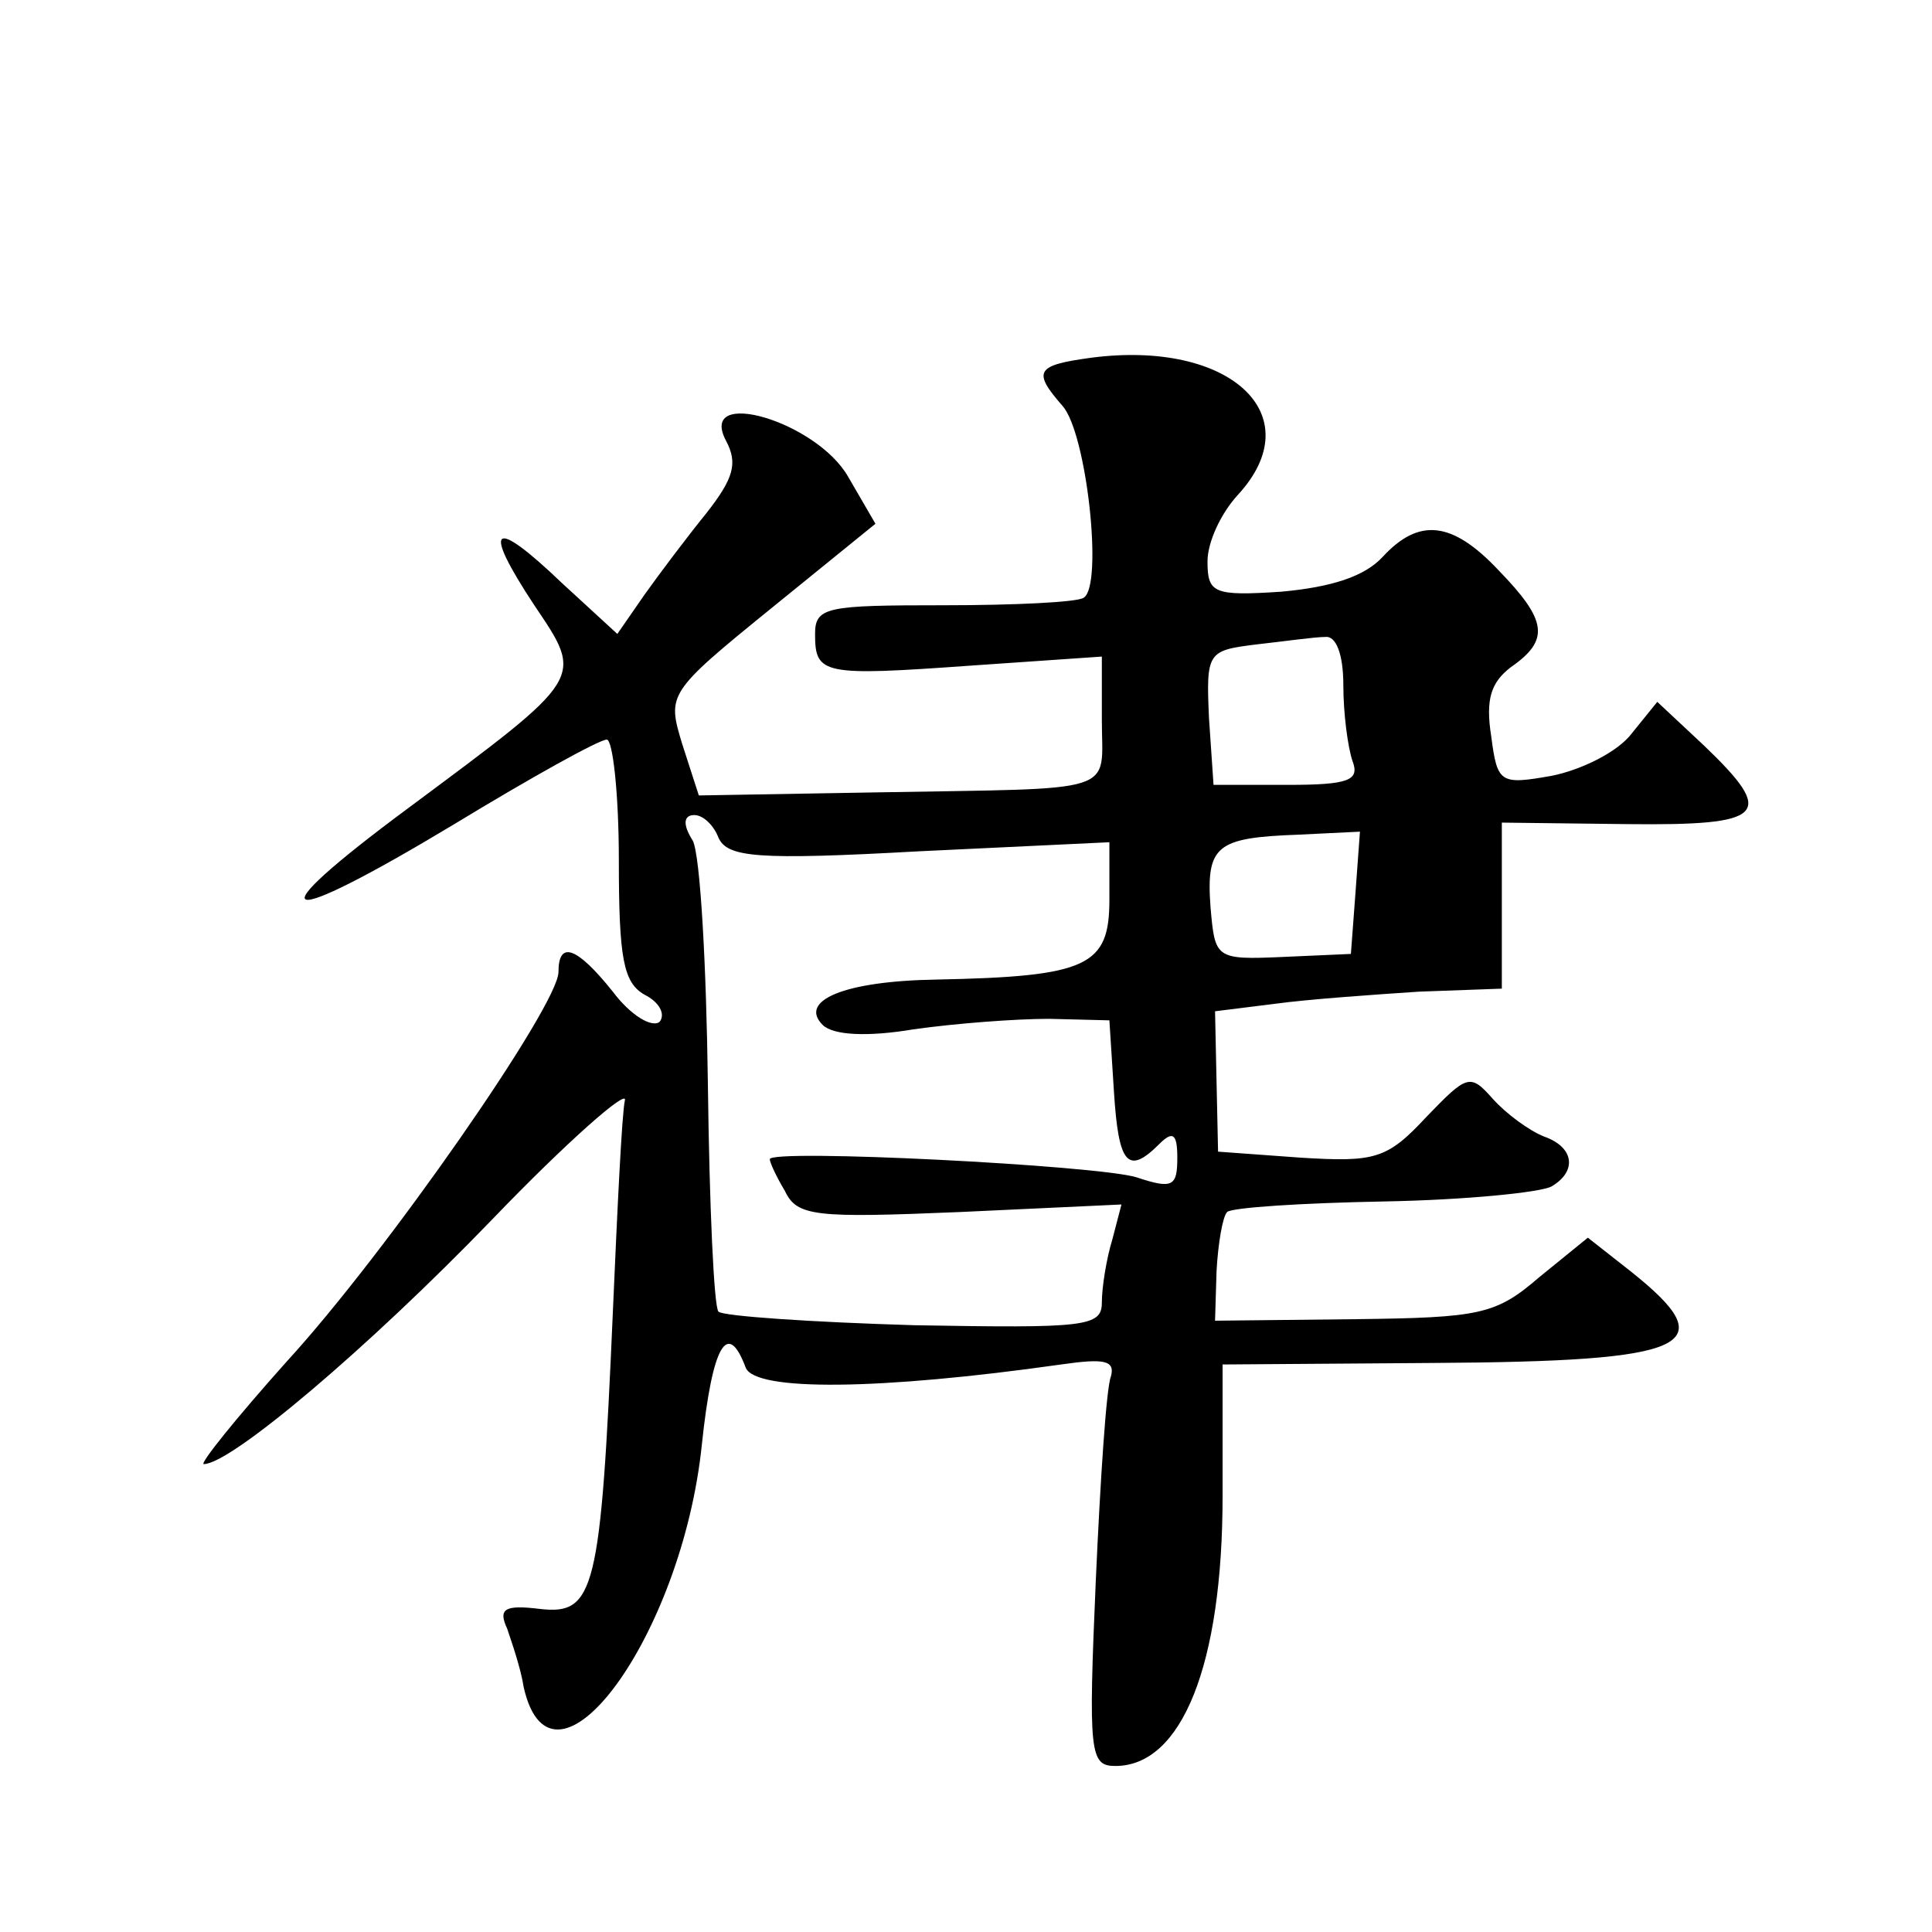 <?xml version="1.0" standalone="no"?>
<!DOCTYPE svg PUBLIC "-//W3C//DTD SVG 20010904//EN"
 "http://www.w3.org/TR/2001/REC-SVG-20010904/DTD/svg10.dtd">
<svg version="1.0" xmlns="http://www.w3.org/2000/svg"
 width="128pt" height="128pt" viewBox="0 0 128 128"
 preserveAspectRatio="xMidYMid meet">
<g transform="translate(0,128) scale(0.1,-0.1)"
fill="#0" stroke="none">
<path d="M723 1043 c-37 -5 -39 -9 -19 -32 16 -18 27 -119 14 -127 -4 -3 -46 -5
-93 -5 -77 0 -85 -1 -85 -19 0 -27 5 -28 103 -21 l87 6 0 -42 c0 -50 14 -45 -151
-48 l-116 -2 -11 34 c-10 33 -10 34 59 90 l69 56 -18 31 c-21 37 -100 60 -81 24
8 -15 5 -25 -13 -48 -13 -16 -31 -40 -41 -54 l-18 -26 -37 34 c-46 44 -53 38 -18
-15 33 -49 34 -47 -83 -134 -104 -77 -88 -82 30 -11 51 31 96 56 101 56 4 0 8 -36
8 -80 0 -65 3 -81 17 -89 10 -5 14 -13 10 -18 -5 -4 -19 4 -31 20 -24 30 -36 34
-36 13 0 -22 -114 -186 -180 -258 -34 -38 -58 -68 -55 -68 18 0 109 77 191 162
50 52 90 87 88 79 -2 -9 -5 -72 -8 -141 -8 -184 -12 -200 -48 -196 -24 3 -28 0
-22 -13 3 -9 9 -26 11 -39 19 -83 105 34 118 161 7 66 17 83 29 51 6 -16 89 -15
209 2 28 4 36 3 33 -8 -3 -7 -7 -68 -10 -135 -5 -115 -4 -123 13 -123 44 0 71 67
71 179 l0 87 139 1 c172 1 194 11 131 61 l-28 22 -32 -26 c-29 -25 -39 -27 -123
-28 l-92 -1 1 33 c1 18 4 36 7 39 3 3 50 6 104 7 54 1 104 6 111 10 17 10 15 26
-5 33 -10 4 -25 15 -34 25 -15 17 -17 16 -44 -12 -26 -28 -34 -30 -83 -27 l-55
4 -1 46 -1 47 40 5 c22 3 65 6 95 8 l55 2 0 55 0 55 83 -1 c92 -1 99 6 51 52 l-31
29 -17 -21 c-9 -12 -33 -24 -53 -28 -34 -6 -36 -5 -40 26 -4 25 0 36 13 46 26 18
24 31 -8 64 -31 33 -53 35 -77 9 -12 -13 -34 -20 -67 -23 -45 -3 -49 -1 -49 20
0 13 9 32 20 44 49 53 -5 103 -97 91z m167 -217 c0 -19 3 -41 6 -50 5 -13 -2 -16
-43 -16 l-49 0 -3 44 c-2 44 -1 45 31 49 18 2 39 5 46 5 7 1 12 -11 12 -32z m-414
-101 c6 -13 25 -15 133 -9 l126 6 0 -38 c0 -44 -14 -51 -115 -53 -61 -1 -91 -14
-75 -30 7 -7 30 -8 60 -3 28 4 68 7 90 7 l40 -1 3 -47 c3 -48 9 -56 30 -35 9 9
12 7 12 -9 0 -19 -3 -21 -27 -13 -26 8 -243 19 -243 12 0 -2 4 -11 10 -21 8 -17
20 -18 116 -14 l107 5 -6 -23 c-4 -13 -7 -32 -7 -42 0 -16 -11 -17 -124 -15 -68
2 -127 6 -130 9 -3 3 -6 70 -7 150 -1 79 -5 152 -10 162 -7 11 -6 17 1 17 6 0 13
-7 16 -15z m422 -37 l-3 -40 -45 -2 c-45 -2 -45 -1 -48 33 -3 41 4 46 58 48 l41
2 -3 -41z"/>
</g>
</svg>
